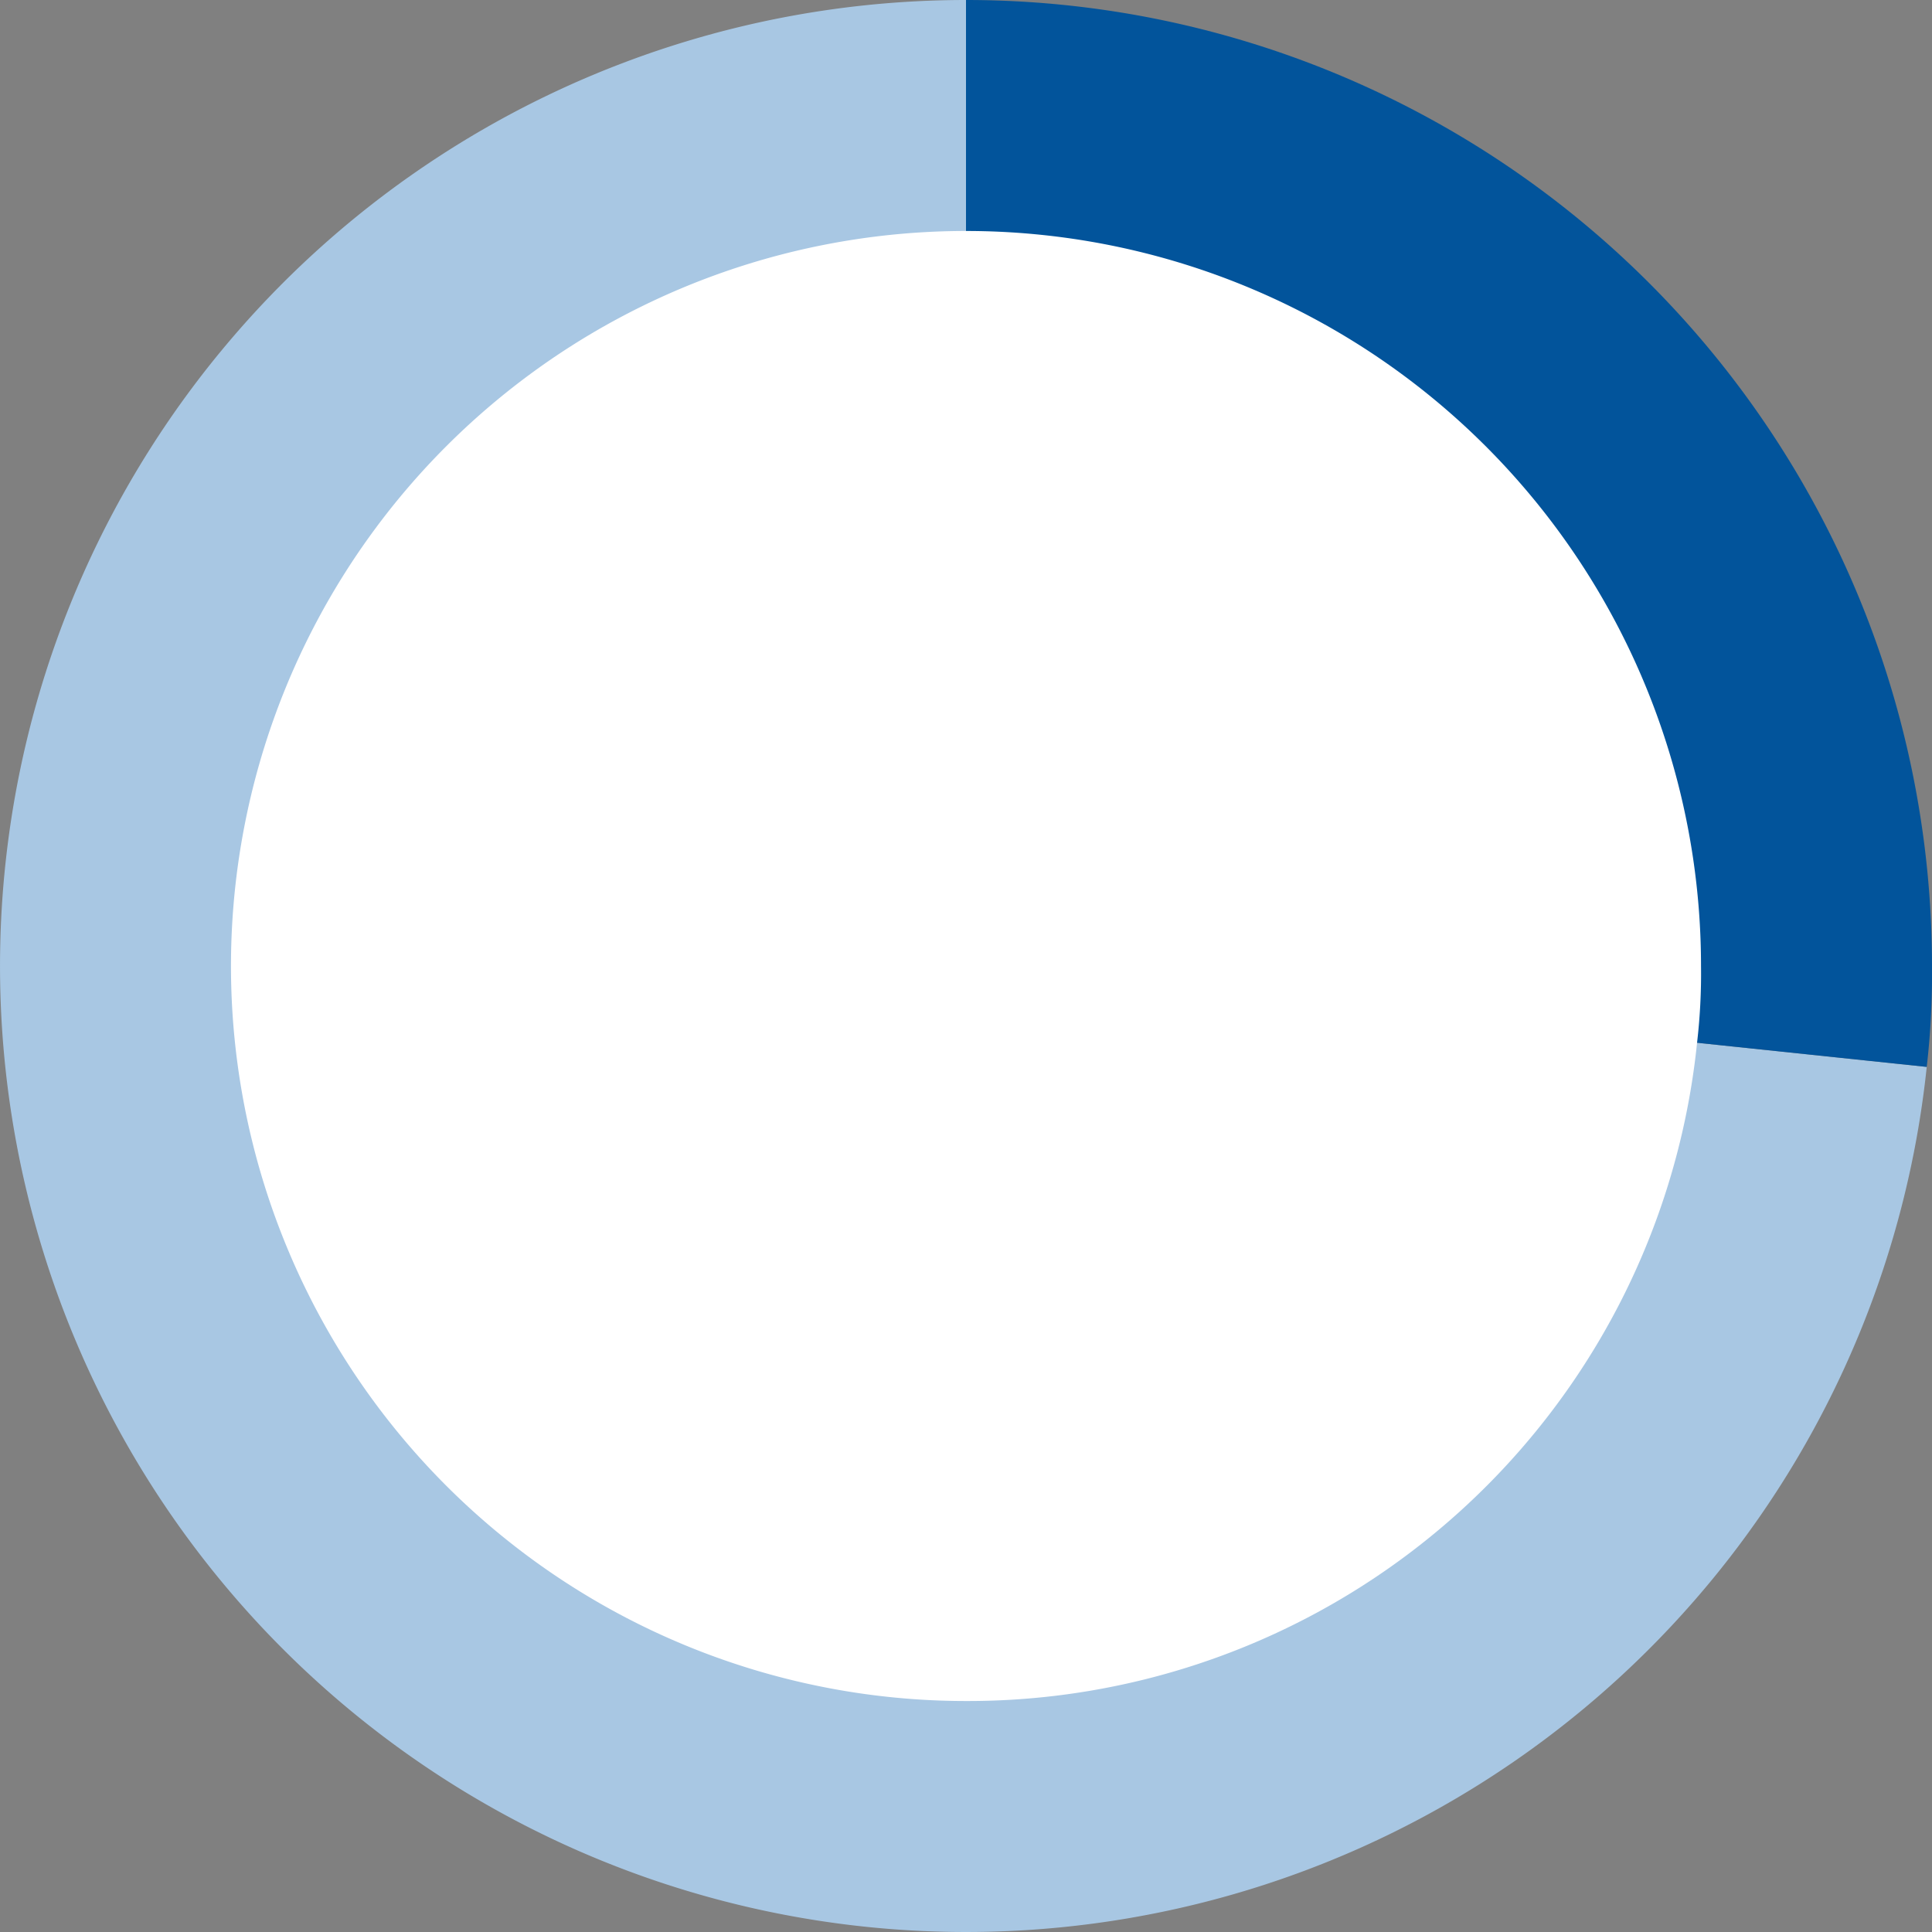 <svg xmlns="http://www.w3.org/2000/svg" width="180" height="180" viewBox="0 0 180 180"><rect x="0" y="0" width="180" height="180" fill="#808080" stroke="none"/><defs><style>.cls-1{fill:#a8c7e3;}.cls-2{fill:#02549b;}.cls-3{fill:#fff;}</style></defs><title>infogra-01-05</title><g id="レイヤー_2" data-name="レイヤー 2"><g id="_12カラム" data-name="12カラム"><path class="cls-1" d="M90,90l89.51,9.4A90,90,0,1,1,90,0Z"/><path class="cls-2" d="M90,90V0a90,90,0,0,1,90,90,75.7,75.7,0,0,1-.49,9.4Z"/><path class="cls-3" d="M90.11,158.48A68.48,68.48,0,1,1,158.48,90a55.4,55.4,0,0,1-.37,7.16,68.28,68.28,0,0,1-68,61.32Z"/></g></g></svg>